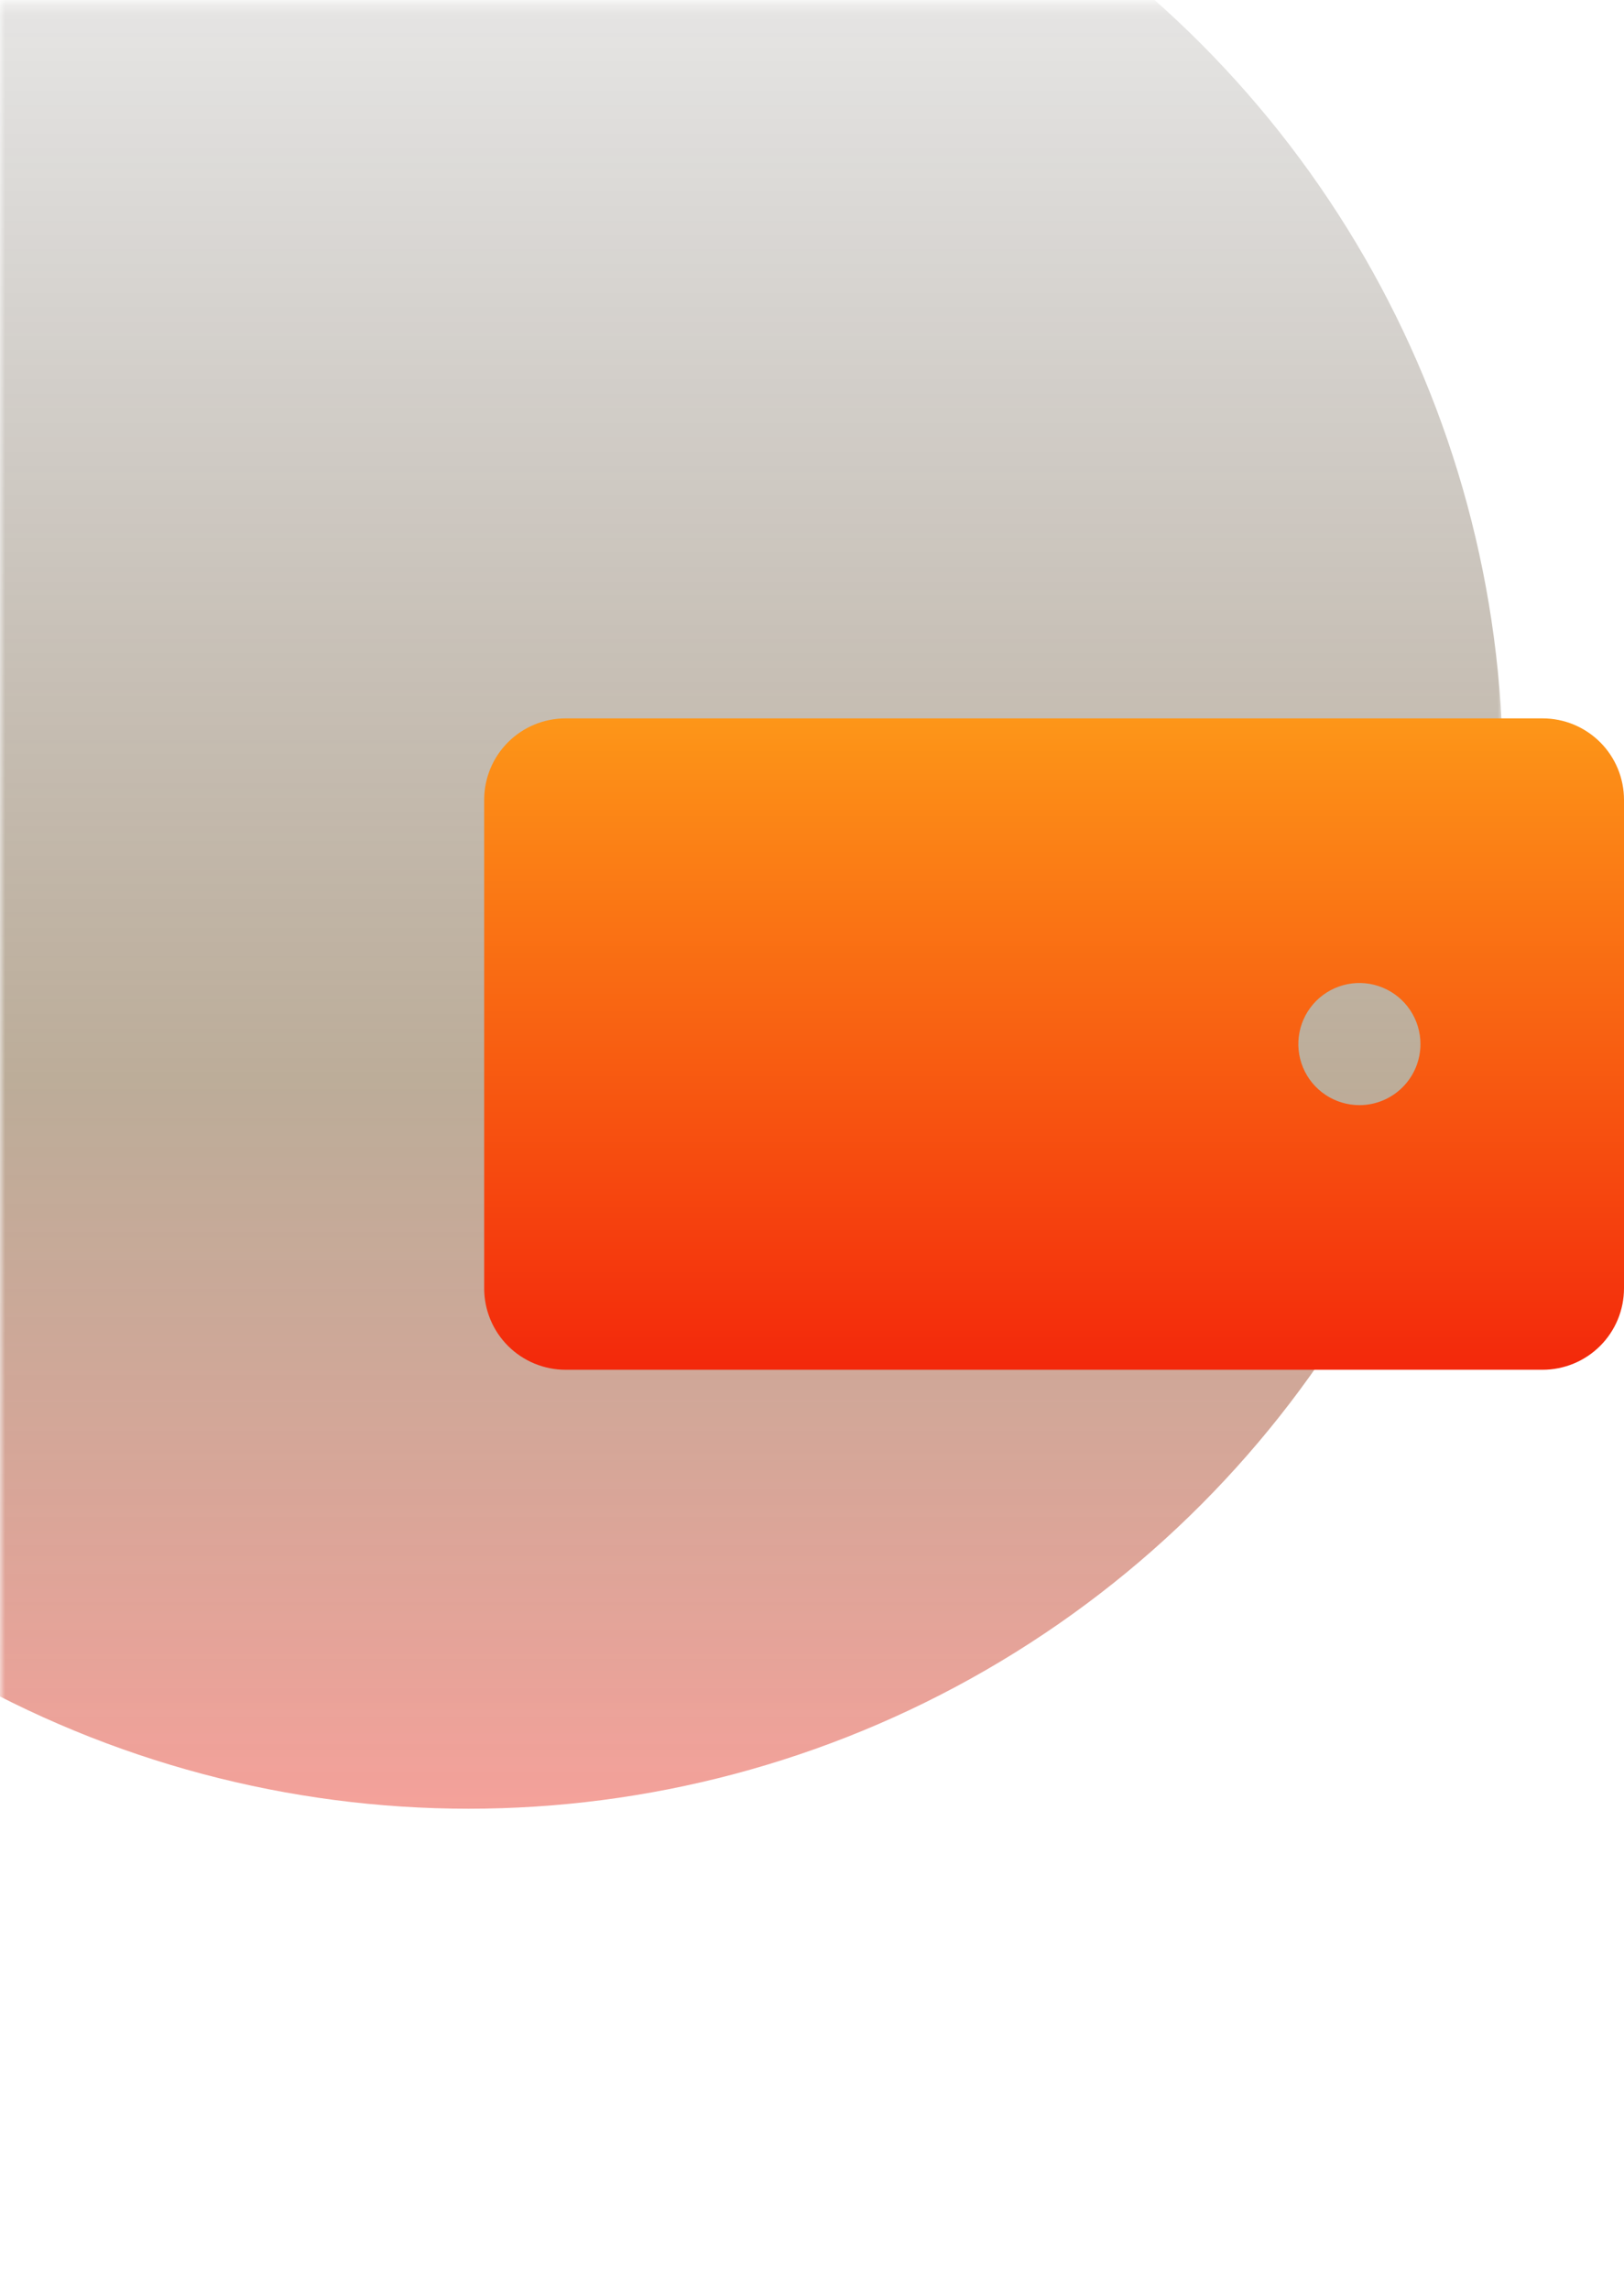 <svg width="161" height="227" viewBox="0 0 161 227" fill="none" xmlns="http://www.w3.org/2000/svg">
<g opacity="0.5">
<mask id="mask0_777_2641" style="mask-type:alpha" maskUnits="userSpaceOnUse" x="0" y="0" width="149" height="227">
<rect y="0.301" width="149" height="226.129" fill="#D9D9D9"/>
</mask>
<g mask="url(#mask0_777_2641)">
<circle cx="46.453" cy="76.754" r="102.547" fill="url(#paint0_linear_777_2641)"/>
</g>
</g>
<path d="M152.929 71.214H56.071C53.931 71.214 51.878 72.065 50.364 73.578C48.85 75.092 48 77.145 48 79.286V127.714C48 129.855 48.85 131.908 50.364 133.422C51.878 134.935 53.931 135.786 56.071 135.786H152.929C155.069 135.786 157.122 134.935 158.636 133.422C160.15 131.908 161 129.855 161 127.714V79.286C161 77.145 160.15 75.092 158.636 73.578C157.122 72.065 155.069 71.214 152.929 71.214ZM134.768 109.554C133.571 109.554 132.4 109.199 131.405 108.533C130.409 107.868 129.633 106.923 129.175 105.817C128.717 104.711 128.597 103.493 128.831 102.319C129.064 101.145 129.641 100.066 130.487 99.219C131.334 98.373 132.413 97.796 133.587 97.563C134.761 97.329 135.978 97.449 137.084 97.907C138.191 98.365 139.136 99.141 139.801 100.137C140.466 101.132 140.821 102.303 140.821 103.5C140.821 105.106 140.184 106.645 139.048 107.781C137.913 108.916 136.373 109.554 134.768 109.554Z" fill="url(#paint1_linear_777_2641)"/>
<defs>
<linearGradient id="paint0_linear_777_2641" x1="46.453" y1="-25.793" x2="46.453" y2="179.301" gradientUnits="userSpaceOnUse">
<stop stop-opacity="0.07"/>
<stop offset="0.649" stop-color="#583100" stop-opacity="0.8"/>
<stop offset="1" stop-color="#EA4335"/>
</linearGradient>
<linearGradient id="paint1_linear_777_2641" x1="104.5" y1="71.214" x2="104.5" y2="135.786" gradientUnits="userSpaceOnUse">
<stop stop-color="#FD9618"/>
<stop offset="1" stop-color="#F3280B"/>
</linearGradient>
</defs>
</svg>
